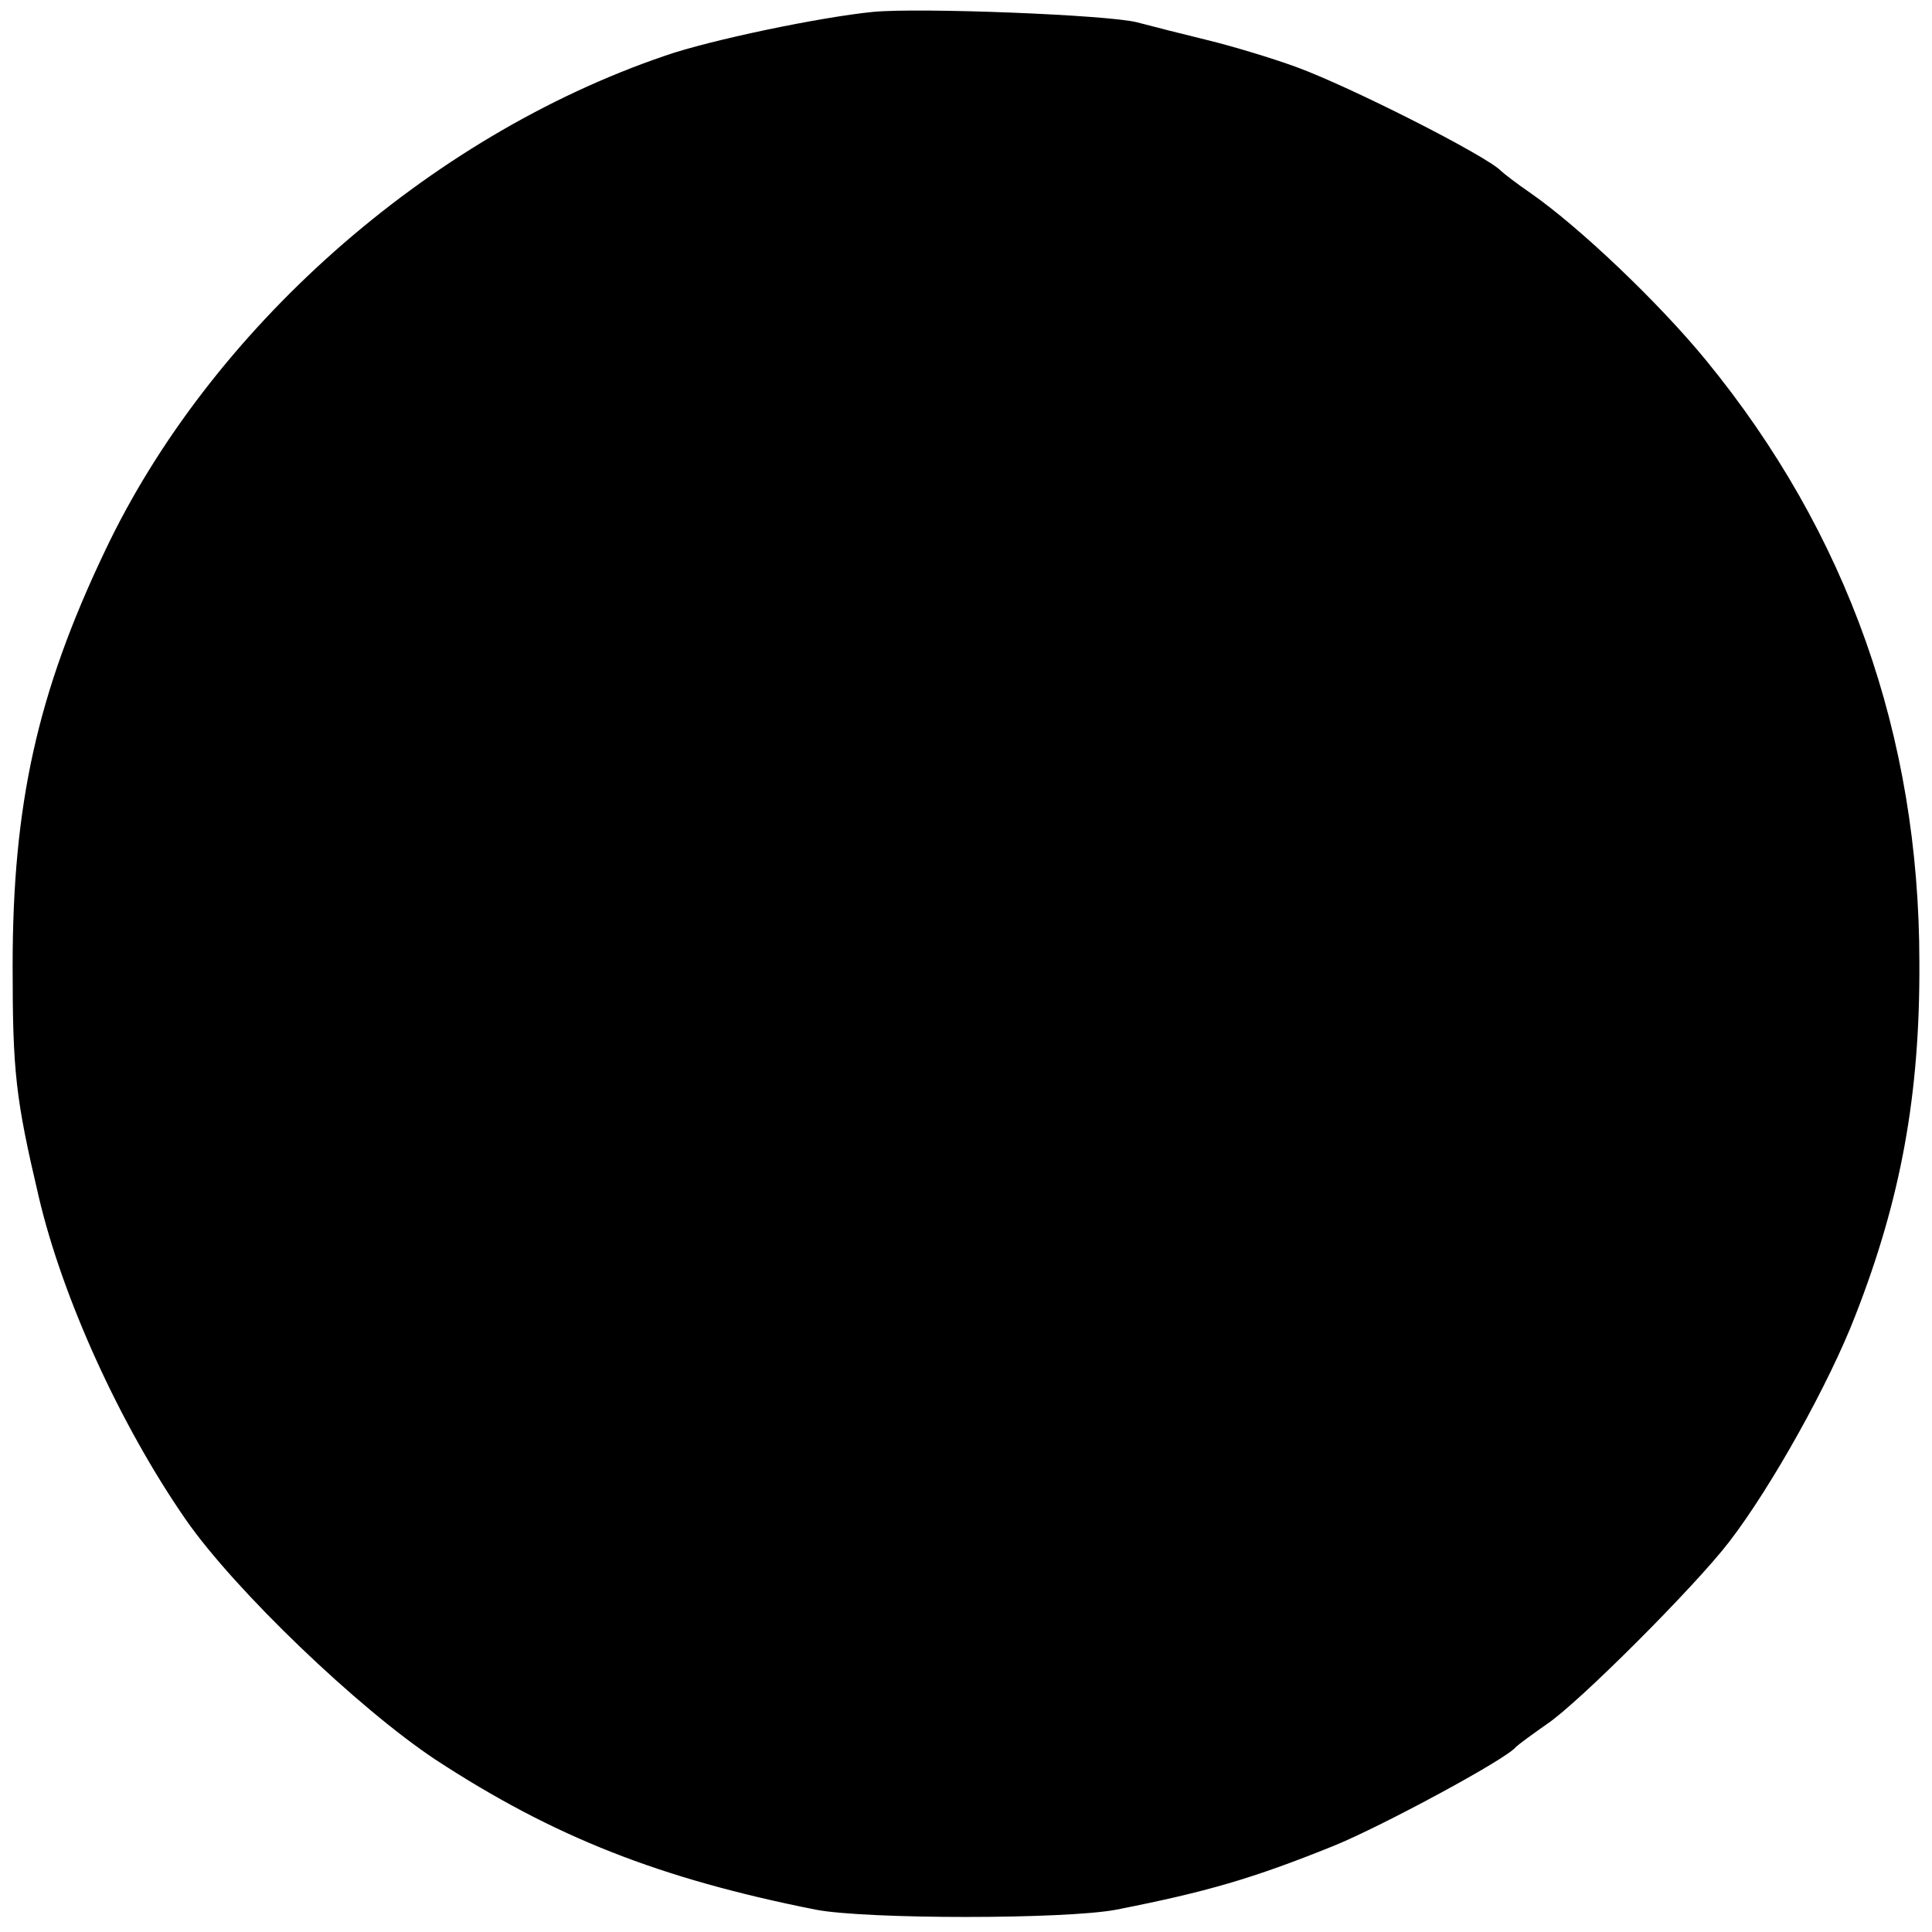<?xml version="1.0" standalone="no"?>
<!DOCTYPE svg PUBLIC "-//W3C//DTD SVG 20010904//EN"
 "http://www.w3.org/TR/2001/REC-SVG-20010904/DTD/svg10.dtd">
<svg version="1.0" xmlns="http://www.w3.org/2000/svg"
 width="260pt" height="260pt" viewBox="0 0 260 260"
 preserveAspectRatio="xMidYMid meet">
<g transform="translate(0,260) scale(0.1,-0.1)"
fill="#000000" stroke="none">
<path d="M1175 2584 c-71 -7 -220 -38 -280 -59 -320 -109 -613 -369 -754 -667
-91 -191 -124 -341 -124 -558 0 -143 4 -178 35 -310 32 -137 110 -308 198
-435 66 -95 232 -254 336 -323 159 -104 301 -160 512 -202 69 -13 335 -13 404
0 122 24 184 42 293 86 64 26 233 117 245 133 3 3 22 17 42 31 42 28 199 185
245 245 57 74 135 214 170 305 61 156 87 297 86 475 0 305 -97 578 -287 810
-63 77 -170 179 -236 225 -19 13 -37 27 -40 30 -19 20 -202 113 -276 140 -33
12 -86 28 -119 36 -33 8 -76 19 -95 24 -39 10 -292 20 -355 14z"/>
</g>
</svg>

